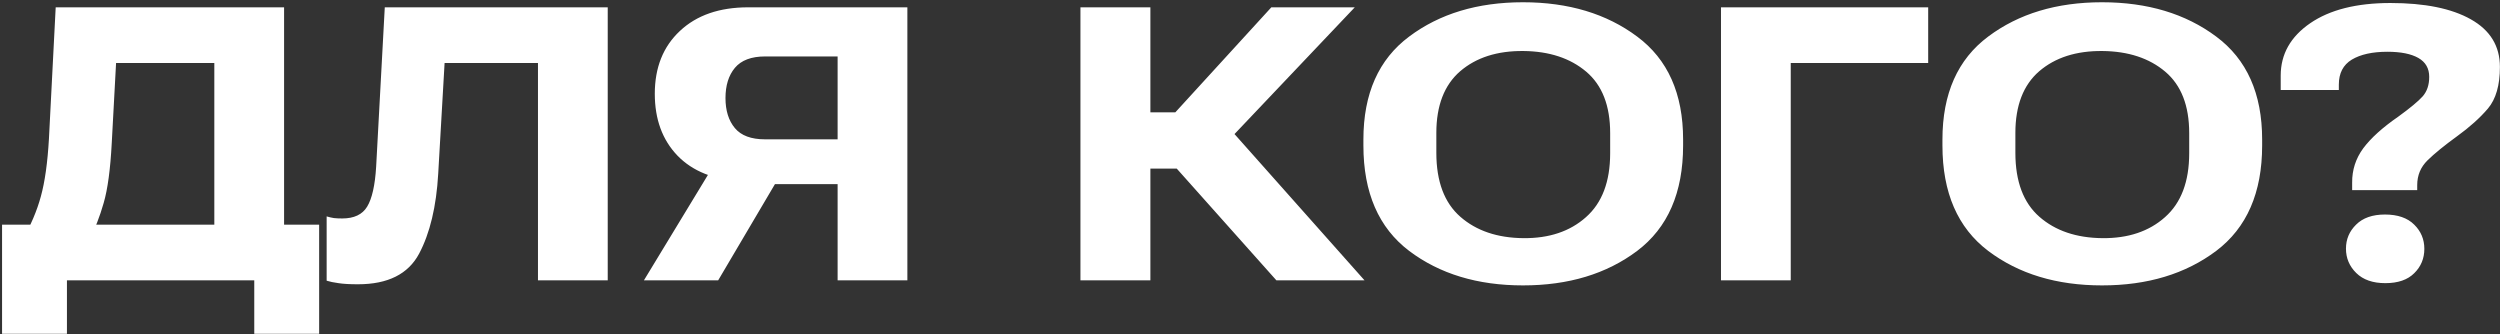 <?xml version="1.0" encoding="UTF-8"?> <svg xmlns="http://www.w3.org/2000/svg" width="651" height="87" viewBox="0 0 651 87" fill="none"><rect x="0" y="0" width="651" height="87" fill="#333333" stroke="none"/><path d="M66.211 86.916V73H17.432V86.916H0.537V58.498H83.106V86.916H66.211ZM14.502 1.906H73.975V73H55.81V16.408H30.225L29.102 37.209C28.744 44.045 28.044 49.253 27.002 52.834C25.993 56.382 24.723 59.637 23.193 62.6H5.762C8.008 58.693 9.635 54.868 10.645 51.125C11.686 47.349 12.386 42.352 12.744 36.135L14.502 1.906ZM100.195 1.906H158.252V73H140.088V16.408H115.771L114.111 45.217C113.623 53.778 111.963 60.728 109.131 66.066C106.299 71.372 100.993 74.025 93.213 74.025C91.064 74.025 89.372 73.928 88.135 73.732C86.93 73.57 85.905 73.358 85.059 73.098V56.35C85.71 56.545 86.344 56.691 86.963 56.789C87.581 56.854 88.297 56.887 89.111 56.887C92.204 56.887 94.368 55.861 95.606 53.81C96.875 51.727 97.656 48.26 97.949 43.41L100.195 1.906ZM236.279 73H218.115V47.951H194.922L193.164 47.219C185.938 46.828 180.355 44.598 176.416 40.529C172.477 36.428 170.508 31.057 170.508 24.416C170.508 17.58 172.689 12.128 177.051 8.059C181.413 3.957 187.337 1.906 194.824 1.906H236.279V73ZM218.115 36.281V14.699H199.219C195.638 14.699 193.018 15.692 191.357 17.678C189.73 19.631 188.916 22.251 188.916 25.539C188.916 28.794 189.73 31.398 191.357 33.352C192.985 35.305 195.605 36.281 199.219 36.281H218.115ZM187.012 73H167.676L186.914 41.31H205.713L187.012 73ZM332.373 73L302.588 39.602L317.432 30.373L355.322 73H332.373ZM290.479 29.25H306.055L331.055 1.906H352.783L312.939 43.898H290.479V29.25ZM281.348 73V1.906H299.561V73H281.348ZM355.029 37.893V36.33C355.029 24.384 359.001 15.448 366.943 9.523C374.886 3.566 384.766 0.588 396.582 0.588C408.431 0.588 418.343 3.566 426.318 9.523C434.294 15.448 438.281 24.384 438.281 36.33V37.893C438.281 50.165 434.294 59.312 426.318 65.334C418.343 71.324 408.431 74.318 396.582 74.318C384.766 74.318 374.886 71.324 366.943 65.334C359.001 59.312 355.029 50.165 355.029 37.893ZM374.023 39.797C374.023 47.251 376.107 52.801 380.273 56.447C384.44 60.093 389.909 61.949 396.68 62.014C403.385 62.079 408.822 60.256 412.988 56.545C417.188 52.834 419.287 47.284 419.287 39.895V34.67C419.287 27.509 417.204 22.17 413.037 18.654C408.87 15.139 403.418 13.348 396.68 13.283C389.876 13.218 384.391 14.976 380.225 18.557C376.09 22.137 374.023 27.492 374.023 34.621V39.797ZM448.145 73V1.906H502.1V16.408H466.309V73H448.145ZM505.811 37.893V36.33C505.811 24.384 509.782 15.448 517.725 9.523C525.667 3.566 535.547 0.588 547.363 0.588C559.212 0.588 569.124 3.566 577.1 9.523C585.075 15.448 589.062 24.384 589.062 36.33V37.893C589.062 50.165 585.075 59.312 577.1 65.334C569.124 71.324 559.212 74.318 547.363 74.318C535.547 74.318 525.667 71.324 517.725 65.334C509.782 59.312 505.811 50.165 505.811 37.893ZM524.805 39.797C524.805 47.251 526.888 52.801 531.055 56.447C535.221 60.093 540.69 61.949 547.461 62.014C554.167 62.079 559.603 60.256 563.77 56.545C567.969 52.834 570.068 47.284 570.068 39.895V34.67C570.068 27.509 567.985 22.17 563.818 18.654C559.652 15.139 554.199 13.348 547.461 13.283C540.658 13.218 535.173 14.976 531.006 18.557C526.872 22.137 524.805 27.492 524.805 34.621V39.797ZM610.889 64.748C610.889 62.307 611.768 60.223 613.525 58.498C615.283 56.74 617.79 55.861 621.045 55.861C624.365 55.861 626.904 56.74 628.662 58.498C630.42 60.223 631.299 62.323 631.299 64.797C631.299 67.303 630.42 69.419 628.662 71.144C626.937 72.87 624.43 73.732 621.143 73.732C617.887 73.732 615.365 72.853 613.574 71.096C611.784 69.338 610.889 67.222 610.889 64.748ZM593.896 23.439V19.68C593.896 14.113 596.452 9.572 601.562 6.057C606.673 2.541 613.639 0.783 622.461 0.783C631.413 0.783 638.395 2.199 643.408 5.031C648.454 7.863 650.977 11.997 650.977 17.434C650.977 22.186 649.935 25.799 647.852 28.273C645.768 30.715 643.083 33.124 639.795 35.5C636.475 37.909 633.919 39.992 632.129 41.75C630.339 43.508 629.443 45.656 629.443 48.195V49.514H612.5V47.56C612.467 44.273 613.428 41.294 615.381 38.625C617.367 35.956 620.41 33.205 624.512 30.373C627.604 28.127 629.72 26.369 630.859 25.1C631.999 23.797 632.568 22.105 632.568 20.021C632.568 17.808 631.624 16.164 629.736 15.09C627.848 14.016 625.163 13.479 621.68 13.479C617.773 13.479 614.681 14.162 612.402 15.529C610.156 16.896 609.033 19.061 609.033 22.023V23.439H593.896Z" fill="white"></path></svg> 